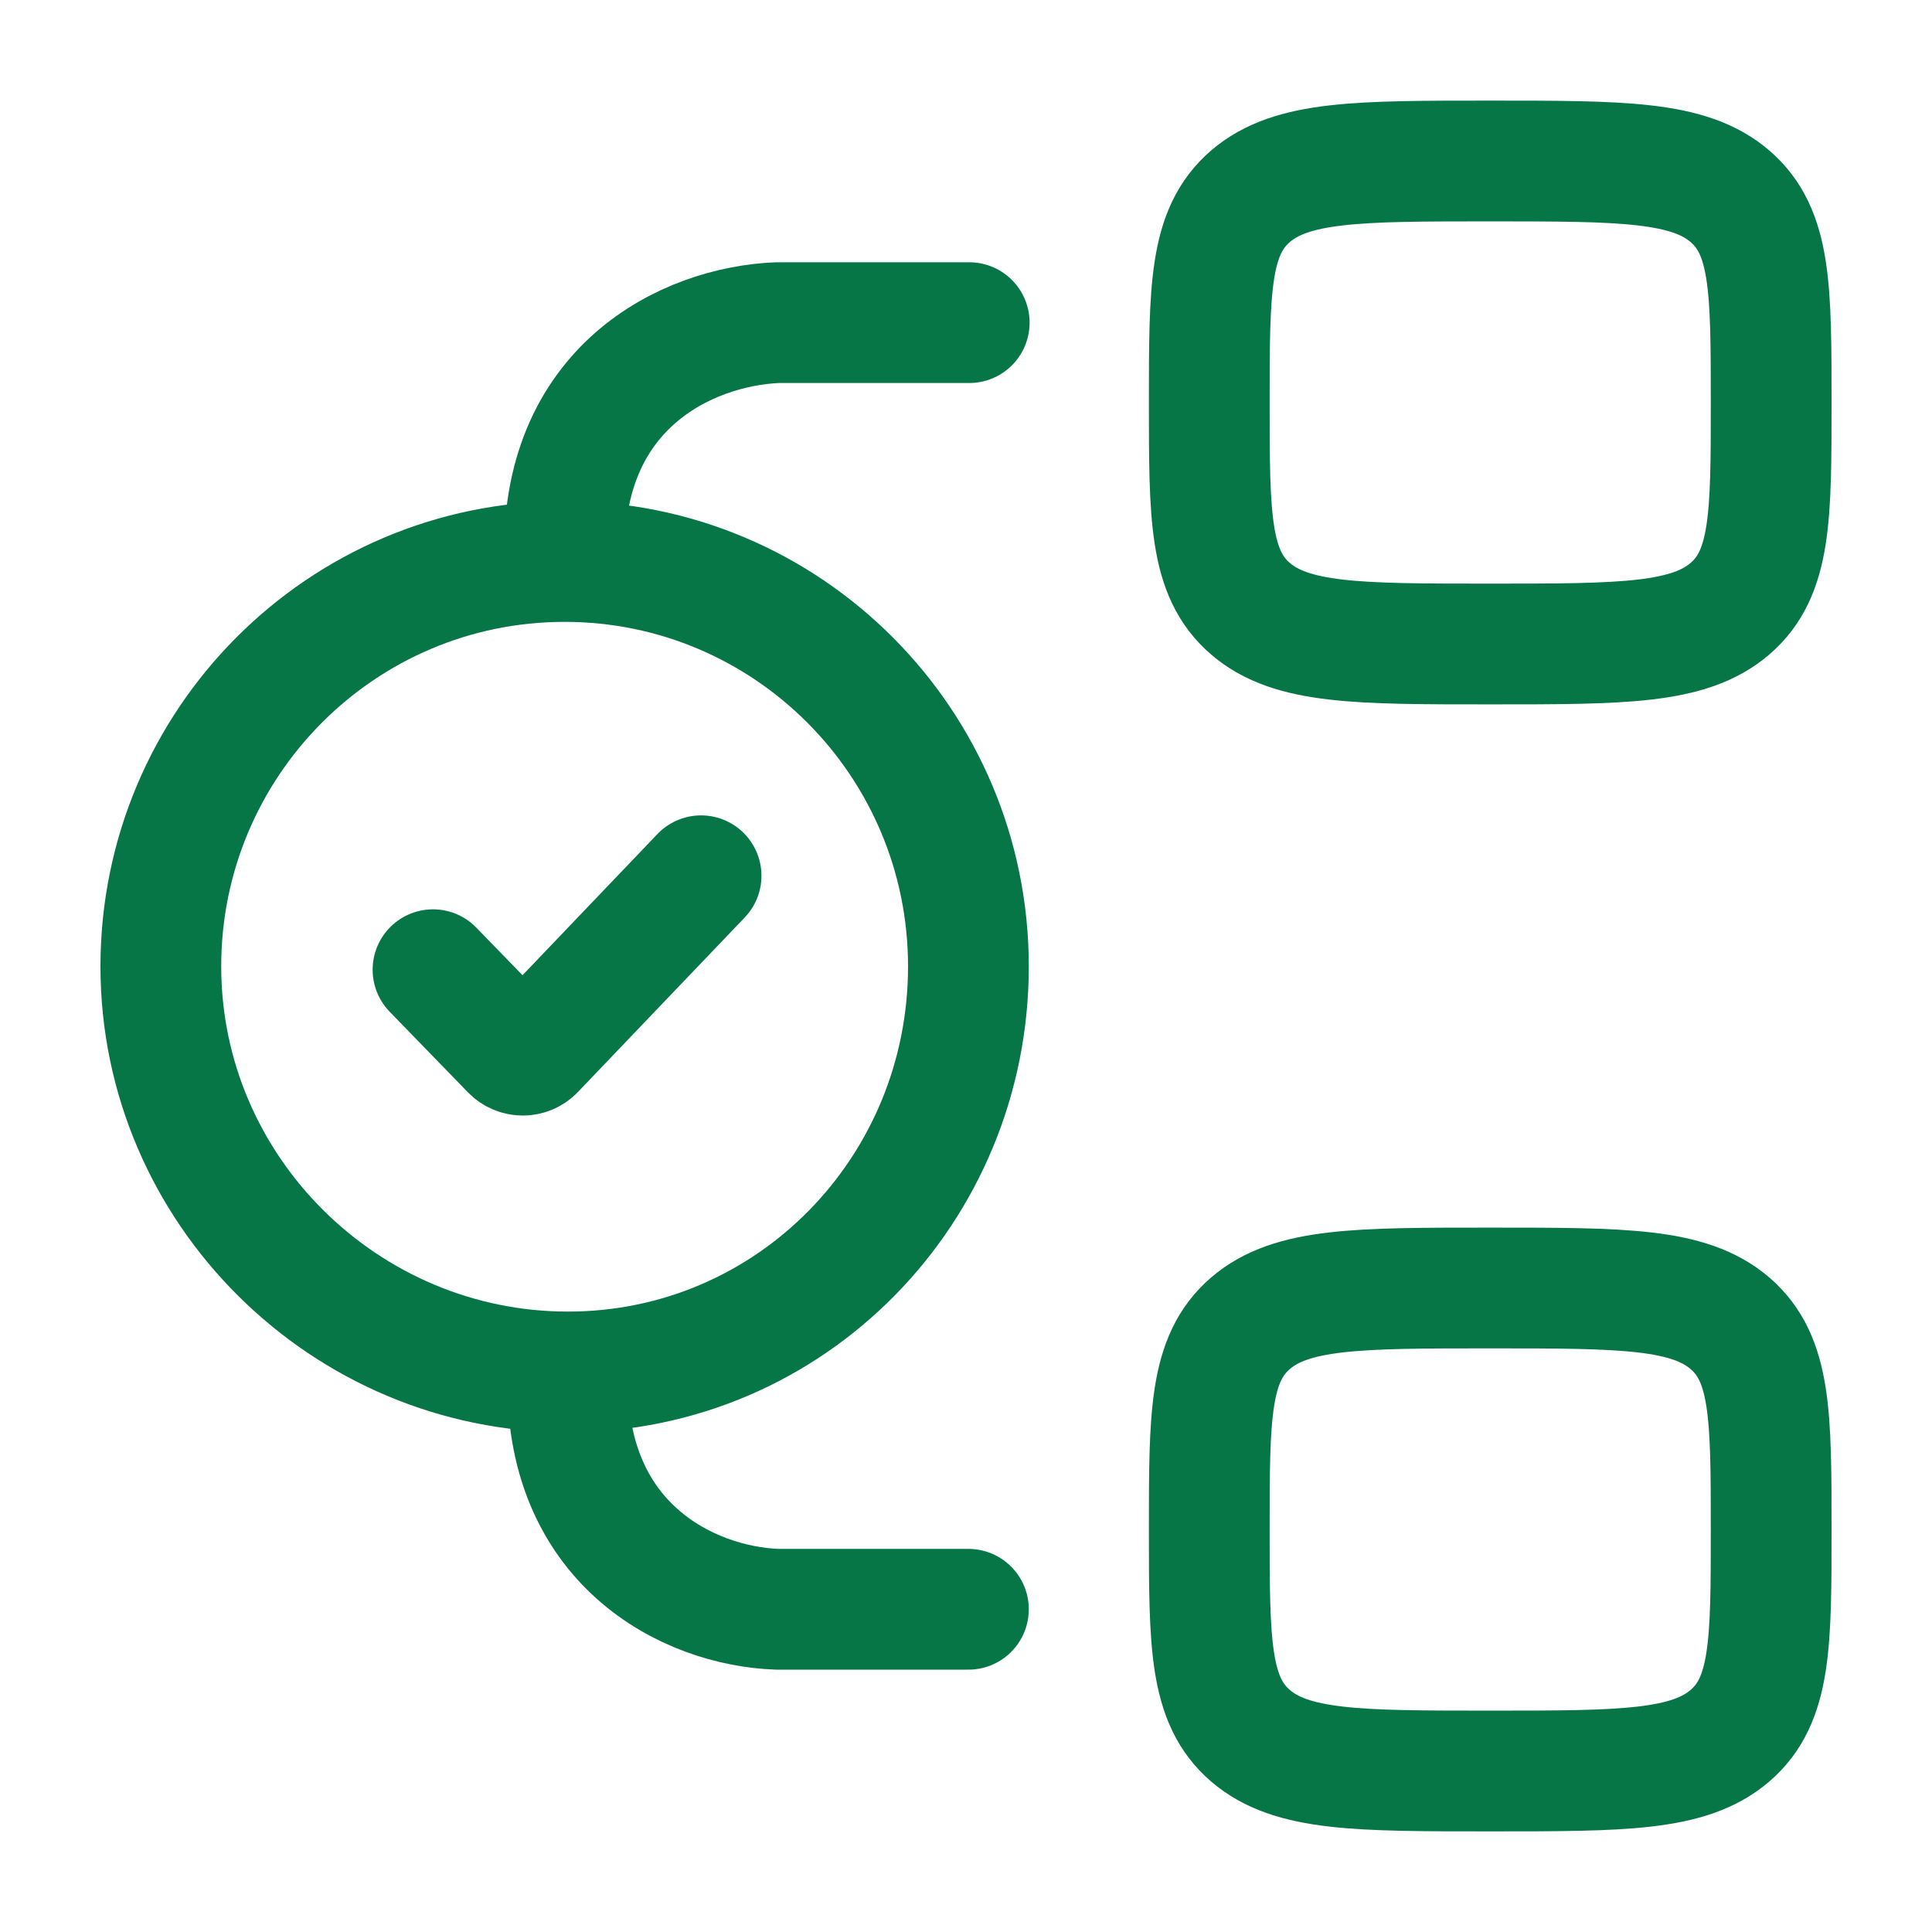 <svg xmlns="http://www.w3.org/2000/svg" viewBox="0 0 24 24" width="24" height="24" color="#067647" fill="none"><path d="M15.022 5C15.022 3.586 15.022 2.879 15.533 2.439C16.044 2 16.867 2 18.512 2C20.157 2 20.98 2 21.491 2.439C22.002 2.879 22.002 3.586 22.002 5C22.002 6.414 22.002 7.121 21.491 7.561C20.98 8 20.157 8 18.512 8C16.867 8 16.044 8 15.533 7.561C15.022 7.121 15.022 6.414 15.022 5Z" stroke="#067647" stroke-width="1.5"></path><path d="M15.022 19C15.022 17.586 15.022 16.879 15.533 16.439C16.044 16 16.867 16 18.512 16C20.157 16 20.98 16 21.491 16.439C22.002 16.879 22.002 17.586 22.002 19C22.002 20.414 22.002 21.121 21.491 21.561C20.98 22 20.157 22 18.512 22C16.867 22 16.044 22 15.533 21.561C15.022 21.121 15.022 20.414 15.022 19Z" stroke="#067647" stroke-width="1.5"></path><path d="M7.055 17.043C9.825 17.043 12.03 14.783 12.03 12.005C12.03 9.227 9.784 6.975 7.014 6.975M7.055 17.043C4.285 17.043 1.998 14.783 1.998 12.005C1.998 9.227 4.244 6.975 7.014 6.975M7.055 17.043C6.985 19.173 8.544 19.951 9.655 19.991H12.03M7.014 6.975C6.943 4.815 8.53 4.056 9.655 4.008H12.04" stroke="#067647" stroke-width="1.5" stroke-linecap="round" stroke-linejoin="round"></path><path d="M8.709 10.879L6.638 13.046C6.56 13.128 6.43 13.128 6.351 13.047L5.379 12.046" stroke="#067647" stroke-width="1.5" stroke-linecap="round" stroke-linejoin="round"></path></svg>